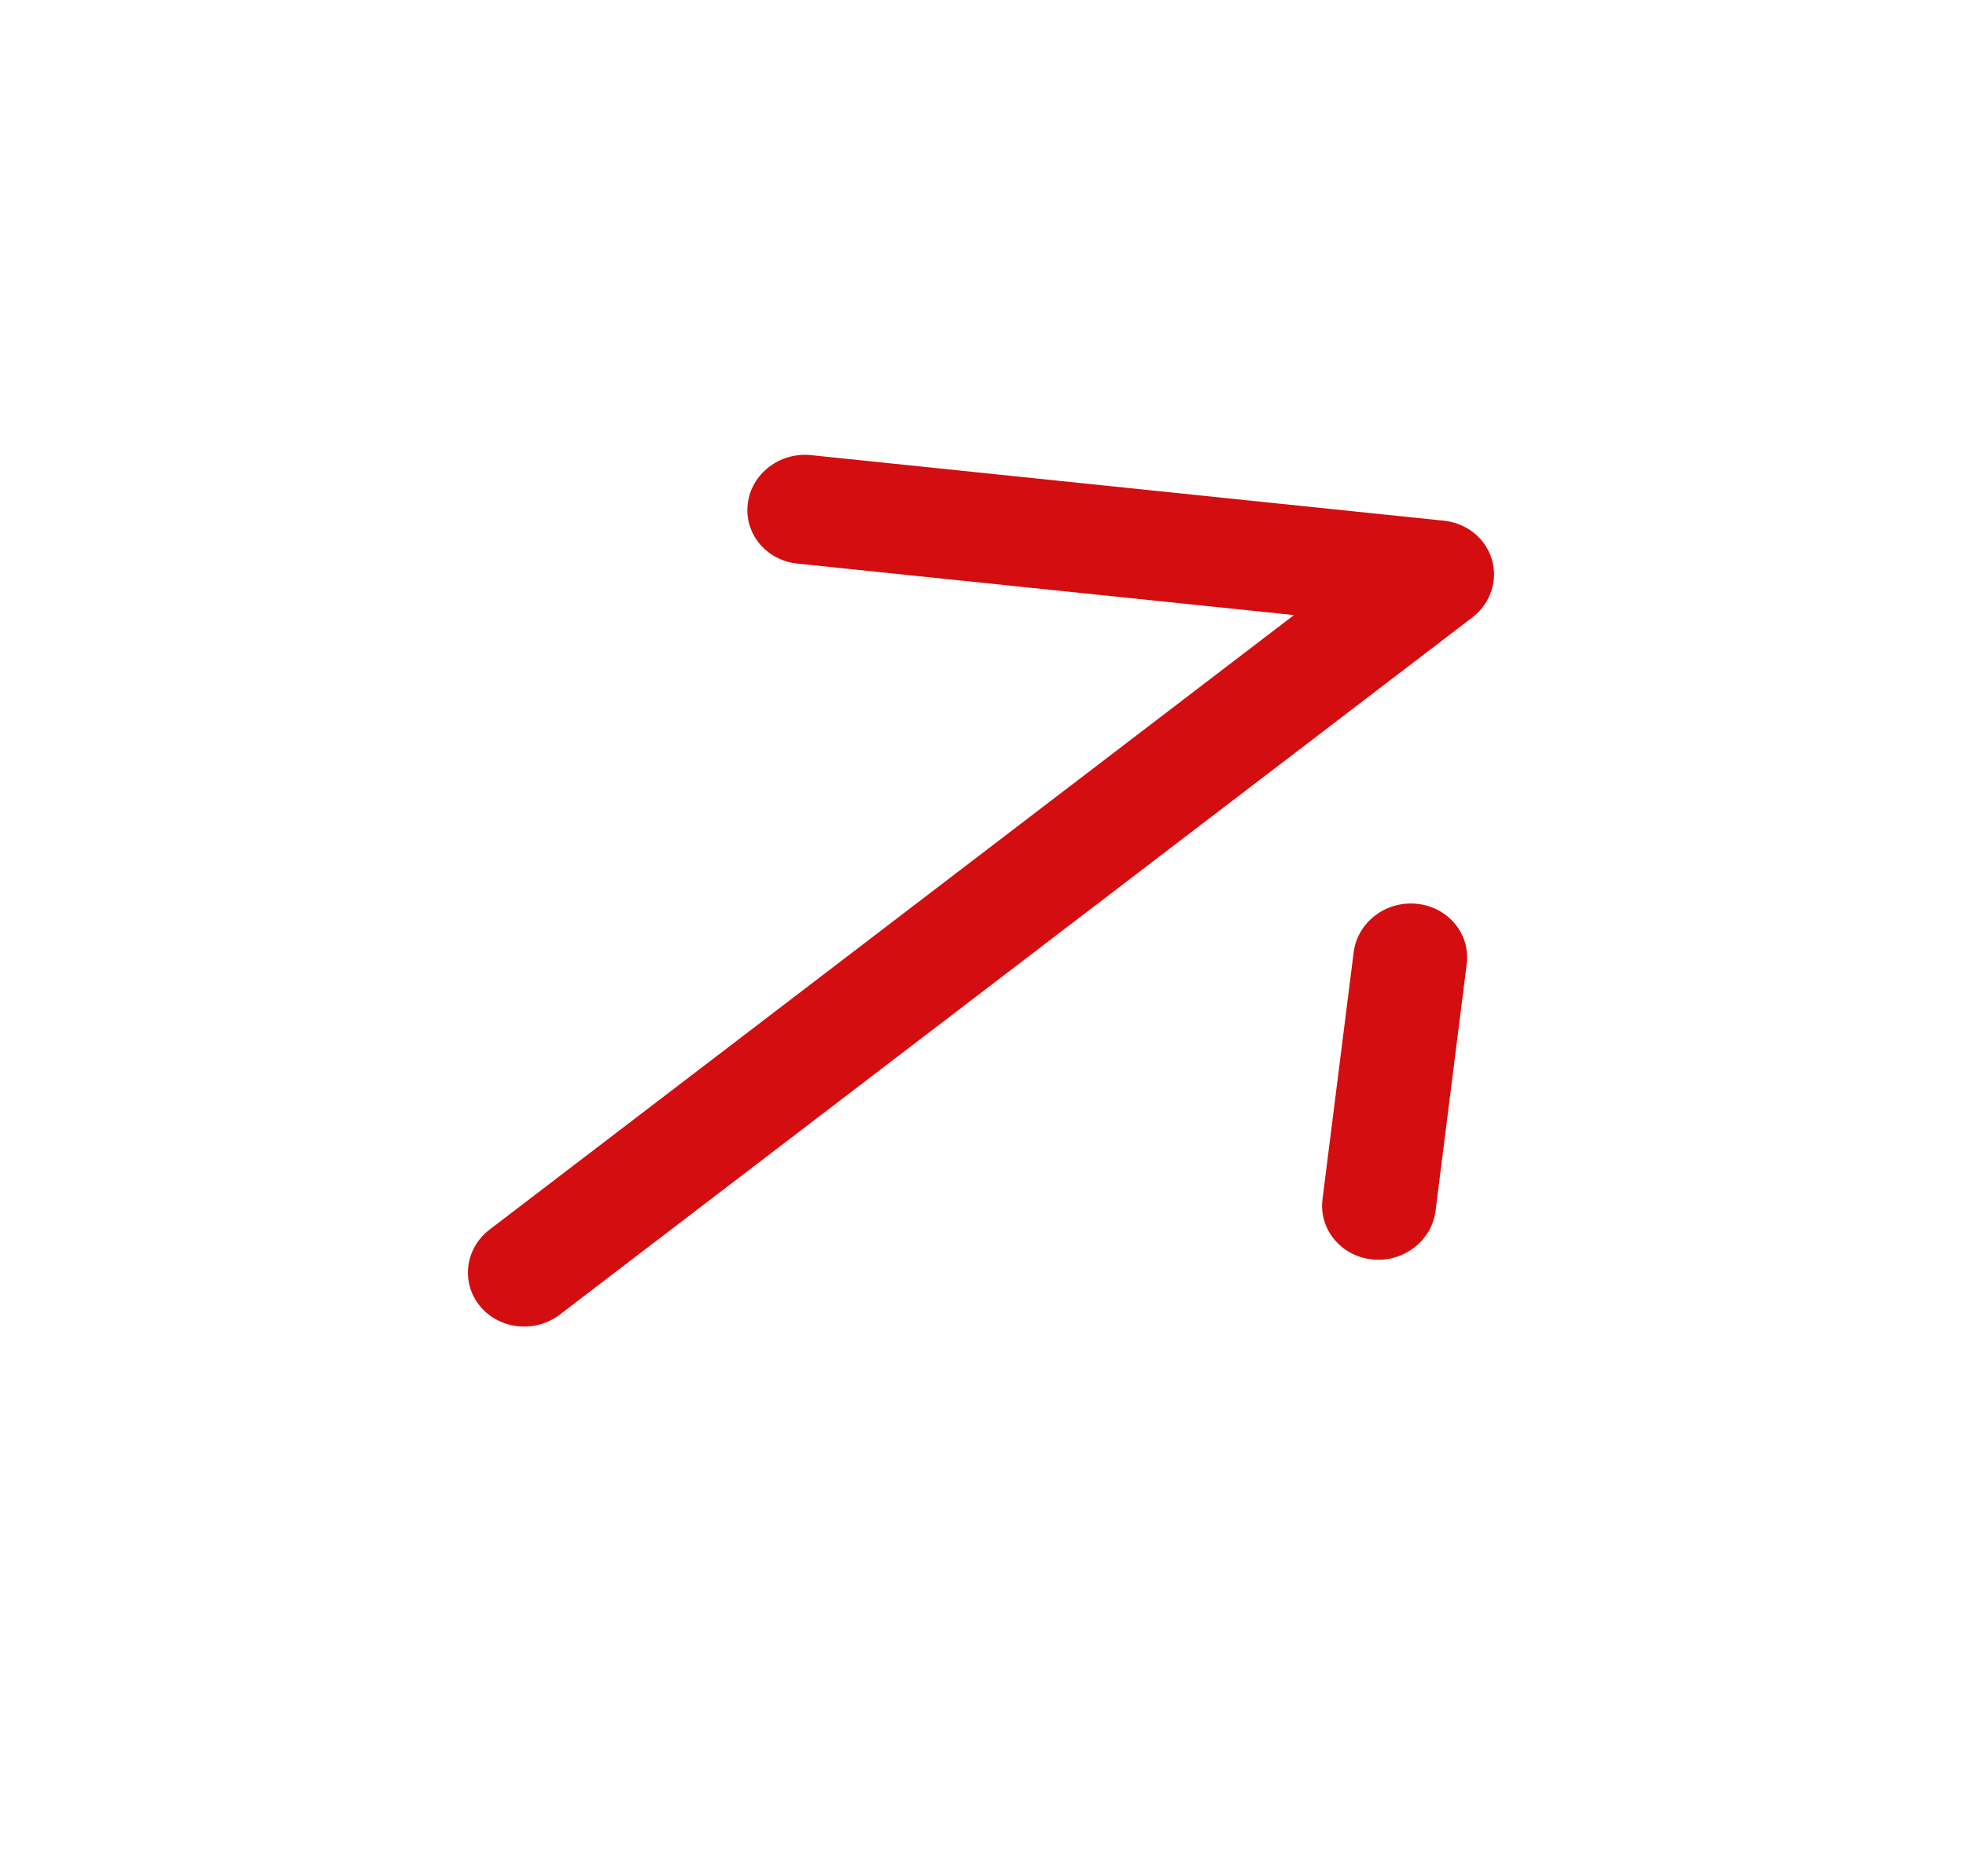 <svg width="22" height="21" viewBox="0 0 22 21" fill="none" xmlns="http://www.w3.org/2000/svg">
<path fill-rule="evenodd" clip-rule="evenodd" d="M5.372 14.619C5.155 14.357 5.203 13.972 5.48 13.761L14.48 6.884L8.923 6.308C8.574 6.272 8.325 5.971 8.368 5.635C8.41 5.3 8.727 5.058 9.076 5.094L16.159 5.828C16.414 5.855 16.626 6.027 16.695 6.264C16.765 6.501 16.678 6.756 16.475 6.911L6.266 14.712C5.989 14.924 5.589 14.882 5.372 14.619ZM15.355 14.096C15.006 14.059 14.757 13.758 14.799 13.423L15.148 10.657C15.191 10.322 15.508 10.079 15.857 10.116C16.206 10.152 16.455 10.453 16.413 10.788L16.064 13.554C16.021 13.889 15.704 14.132 15.355 14.096Z" fill="#D40D10"/>
</svg>
